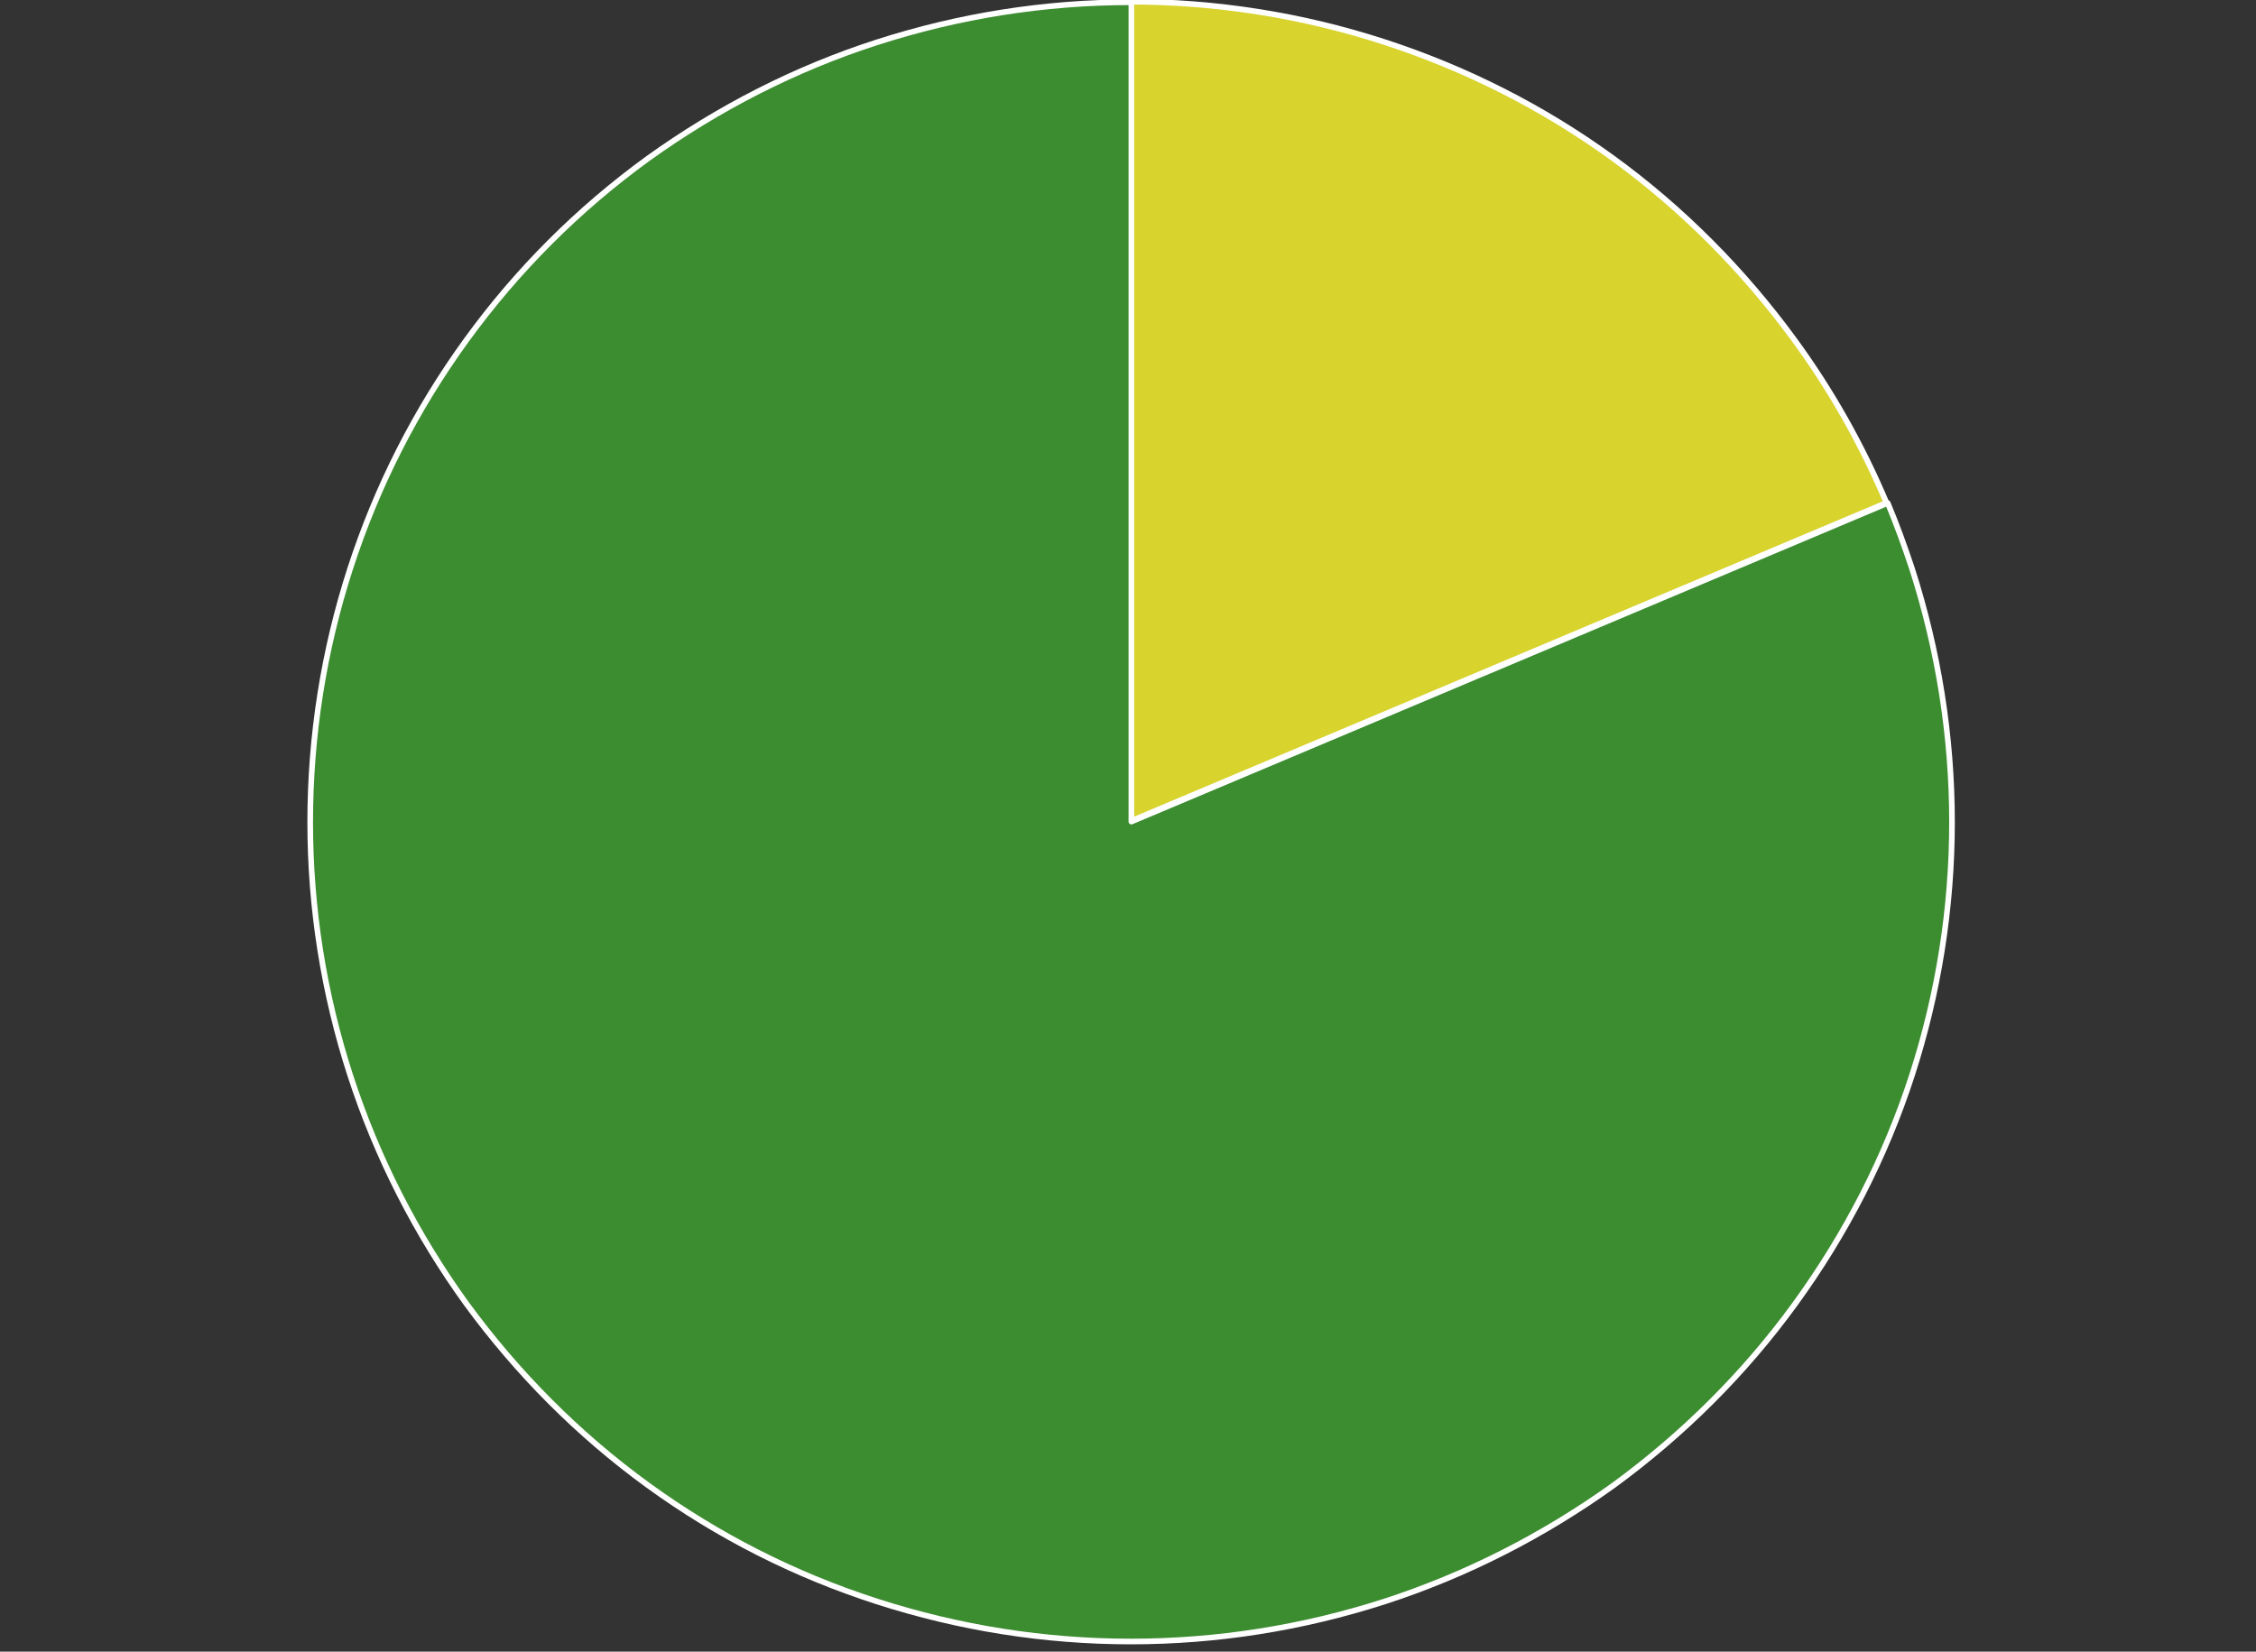 <?xml version="1.0" encoding="UTF-8"?>
<svg id="Calque_1" data-name="Calque 1" xmlns="http://www.w3.org/2000/svg" version="1.1" viewBox="0 0 400 292.9">
  <rect x="0" y="0" width="400" height="292.9" fill="#333333" stroke="none"/>
  <defs>
    <style>
      .cls-1 {
        fill: #d8d32d;
      }

      .cls-1, .cls-2 {
        stroke-width: 0px;
      }

      .cls-2 {
        fill: #3c8c30;
      }

      .cls-3 {
        fill: none;
        stroke: #fff;
        stroke-linejoin: round;
        stroke-width: 1px;
      }
    </style>
  </defs>
  <path class="cls-1" d="M334.5,89.2c-4.3-10.2-9.8-20-16.4-29-9-12.3-19.8-23.2-32.2-32.2-12.4-9-26.1-15.9-40.6-20.6-14.5-4.7-29.7-7.1-45-7.1v145.4h0l134.1-56.5Z"/>
  <path class="cls-3" d="M334.5,89.2c-4.3-10.2-9.8-20-16.4-29-9-12.3-19.8-23.2-32.2-32.2-12.4-9-26.1-15.9-40.6-20.6-14.5-4.7-29.7-7.1-45-7.1v145.4h0l134.1-56.5Z"/>
  <path class="cls-2" d="M200.5.4c-15.3,0-30.4,2.4-45,7.1s-28.2,11.7-40.6,20.6c-12.4,9-23.2,19.8-32.2,32.2-9,12.4-15.9,26-20.6,40.5-4.7,14.5-7.1,29.7-7.1,45s2.4,30.4,7.1,44.9c4.7,14.5,11.7,28.2,20.6,40.5,9,12.3,19.8,23.2,32.2,32.2,12.4,9,26,15.9,40.6,20.6s29.7,7.1,45,7.1,30.4-2.4,45-7.1c14.5-4.7,28.2-11.7,40.6-20.6,12.3-9,23.2-19.8,32.2-32.2,9-12.4,16-26,20.7-40.5,4.7-14.5,7.1-29.7,7.1-44.9s-2.4-30.4-7.1-45c-1.3-3.9-2.7-7.8-4.3-11.6l-134.1,56.5h0V.4Z"/>
  <path class="cls-3" d="M200.5.4c-15.3,0-30.4,2.4-45,7.1s-28.2,11.7-40.6,20.6c-12.4,9-23.2,19.8-32.2,32.2-9,12.4-15.9,26-20.6,40.5-4.7,14.5-7.1,29.7-7.1,45s2.4,30.4,7.1,44.9c4.7,14.5,11.7,28.2,20.6,40.5,9,12.3,19.8,23.2,32.2,32.2,12.4,9,26,15.9,40.6,20.6s29.7,7.1,45,7.1,30.4-2.4,45-7.1c14.5-4.7,28.2-11.7,40.6-20.6,12.3-9,23.2-19.8,32.2-32.2,9-12.4,16-26,20.7-40.5,4.7-14.5,7.1-29.7,7.1-44.9s-2.4-30.4-7.1-45c-1.3-3.9-2.7-7.8-4.3-11.6l-134.1,56.5h0V.4Z"/>
</svg>